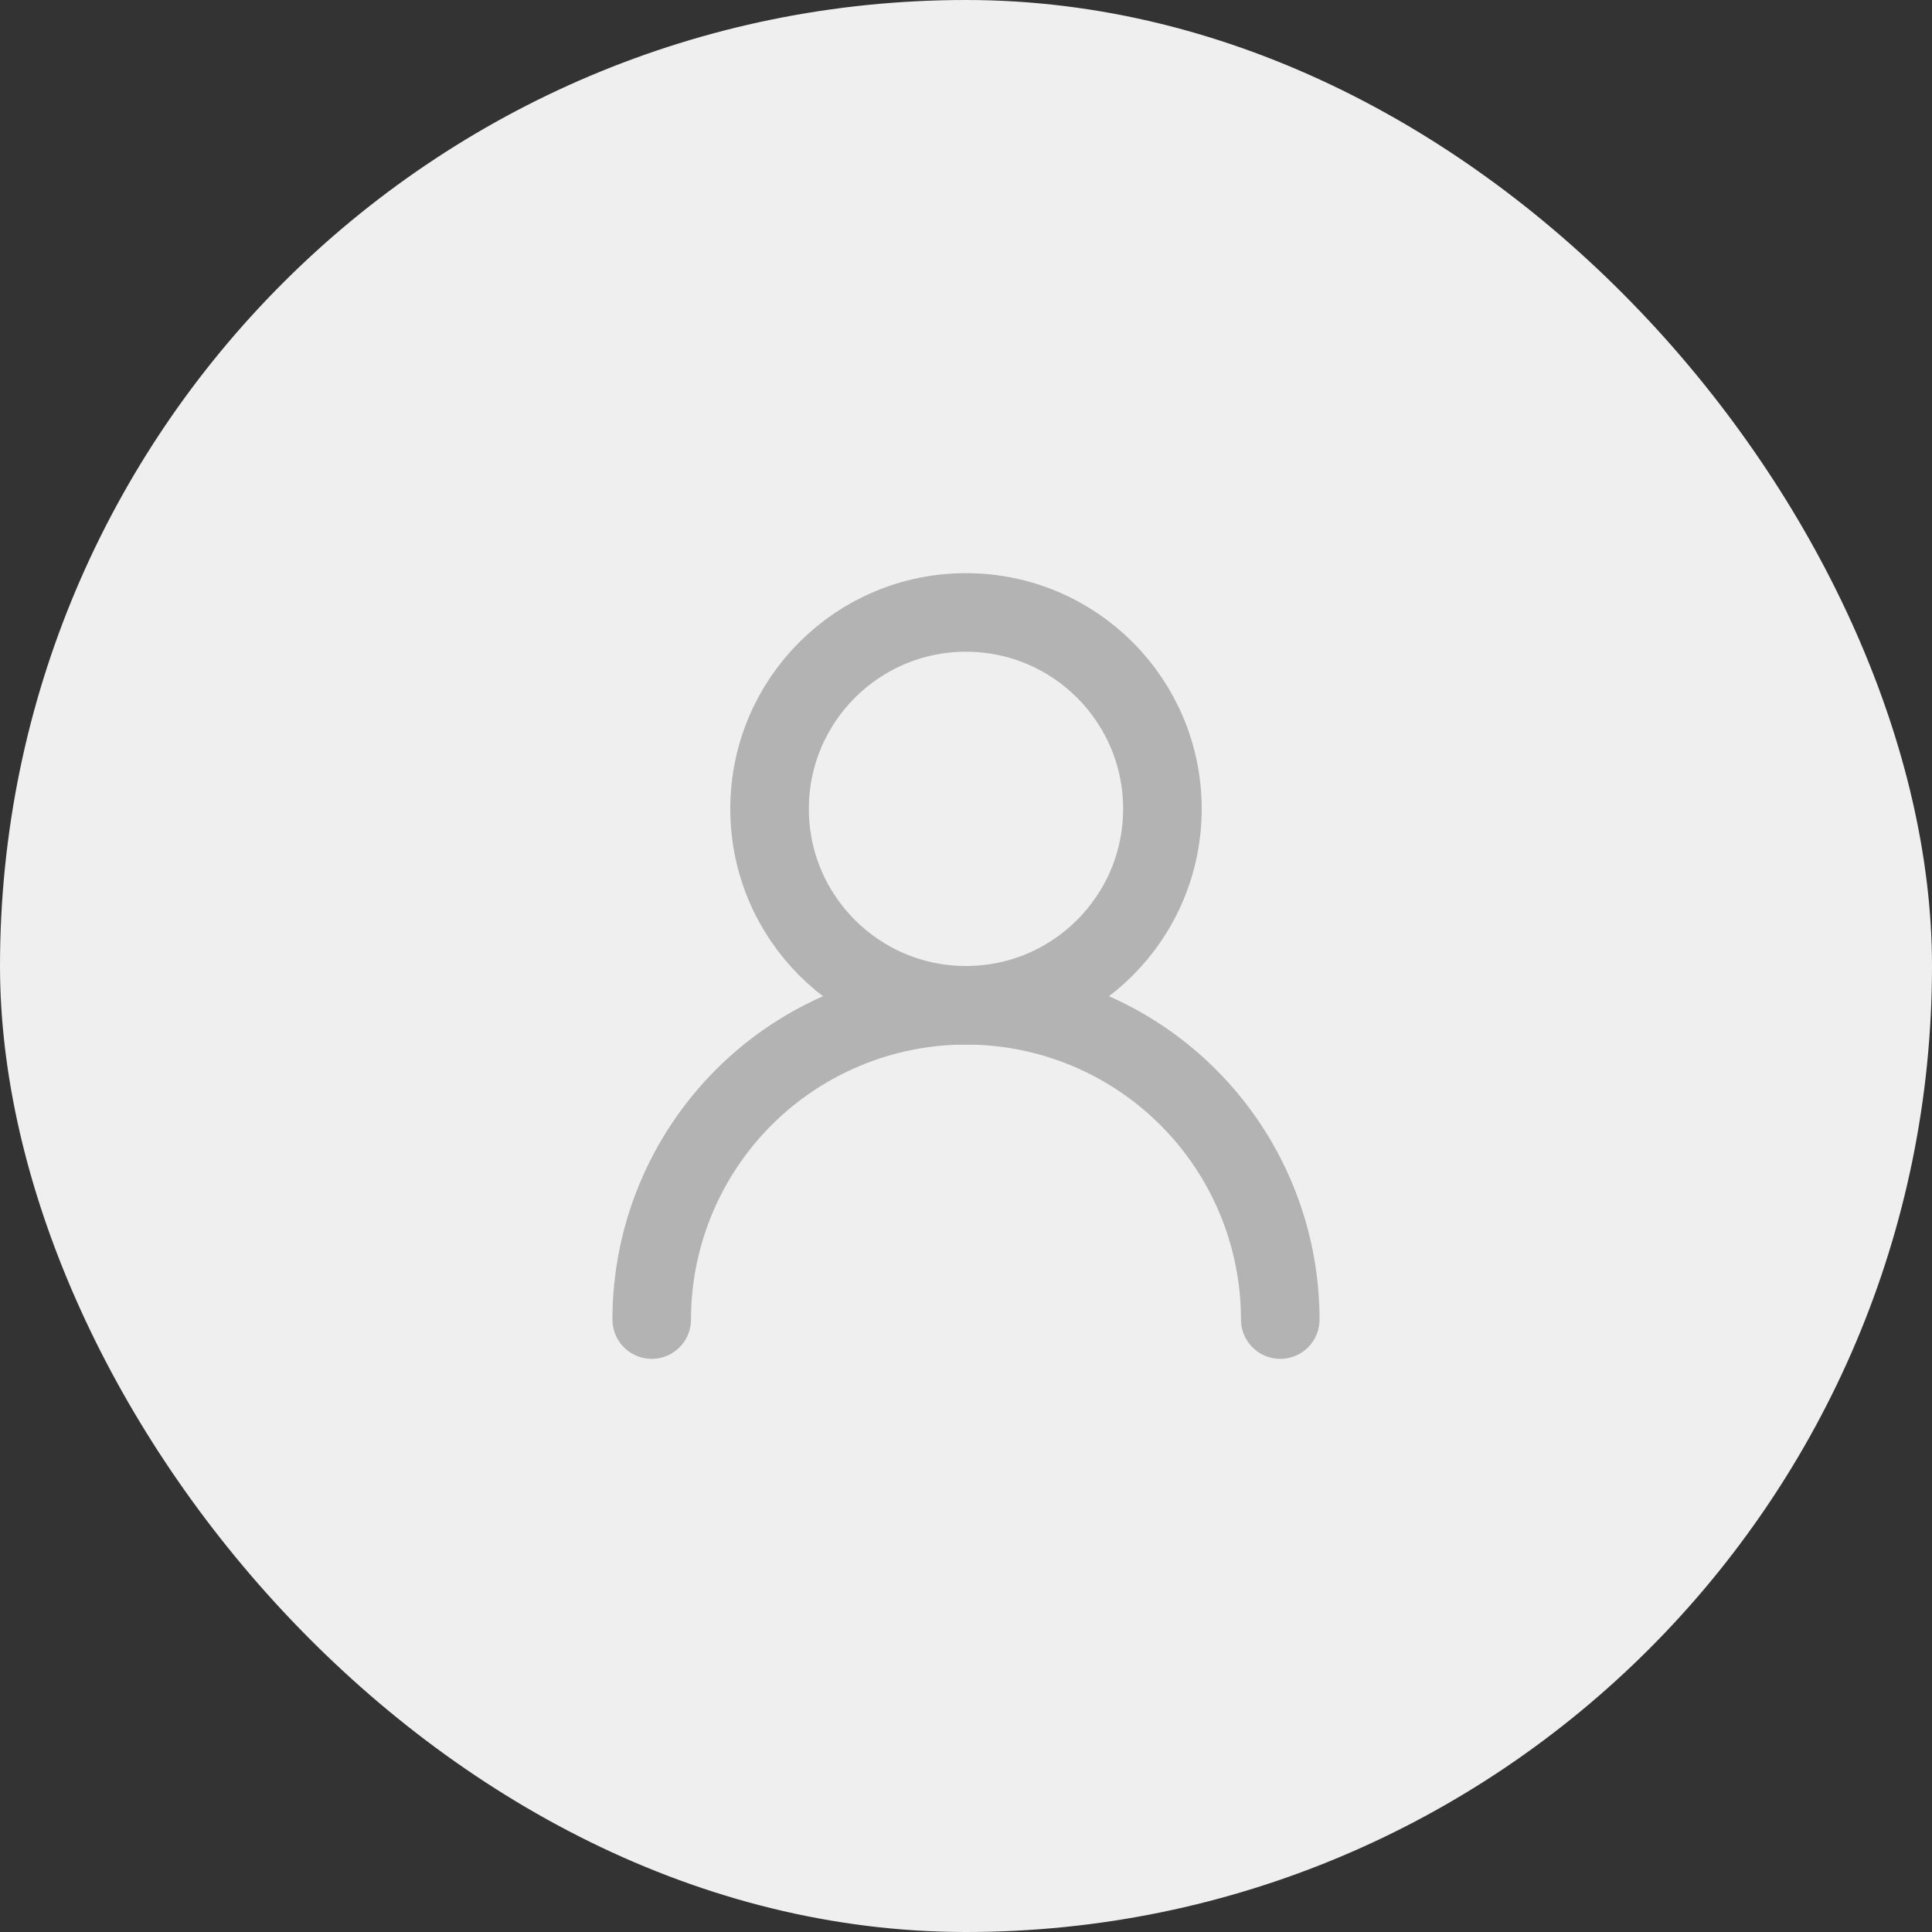 <svg width="250" height="250" viewBox="0 0 250 250" fill="none" xmlns="http://www.w3.org/2000/svg">
<rect x="0" y="0" width="250" height="250" fill="#333333" stroke="none"/>
<rect width="250" height="250" rx="125" fill="#EFEFEF"/>
<path d="M124.999 130.083C139.036 130.083 150.415 118.704 150.415 104.667C150.415 90.629 139.036 79.25 124.999 79.25C110.961 79.25 99.582 90.629 99.582 104.667C99.582 118.704 110.961 130.083 124.999 130.083Z" stroke="#B3B3B3" stroke-width="10.167" stroke-linecap="round" stroke-linejoin="round"/>
<path d="M165.665 170.75C165.665 159.965 161.381 149.621 153.754 141.994C146.128 134.368 135.784 130.083 124.999 130.083C114.213 130.083 103.87 134.368 96.243 141.994C88.617 149.621 84.332 159.965 84.332 170.75" stroke="#B3B3B3" stroke-width="10.167" stroke-linecap="round" stroke-linejoin="round"/>
</svg>

